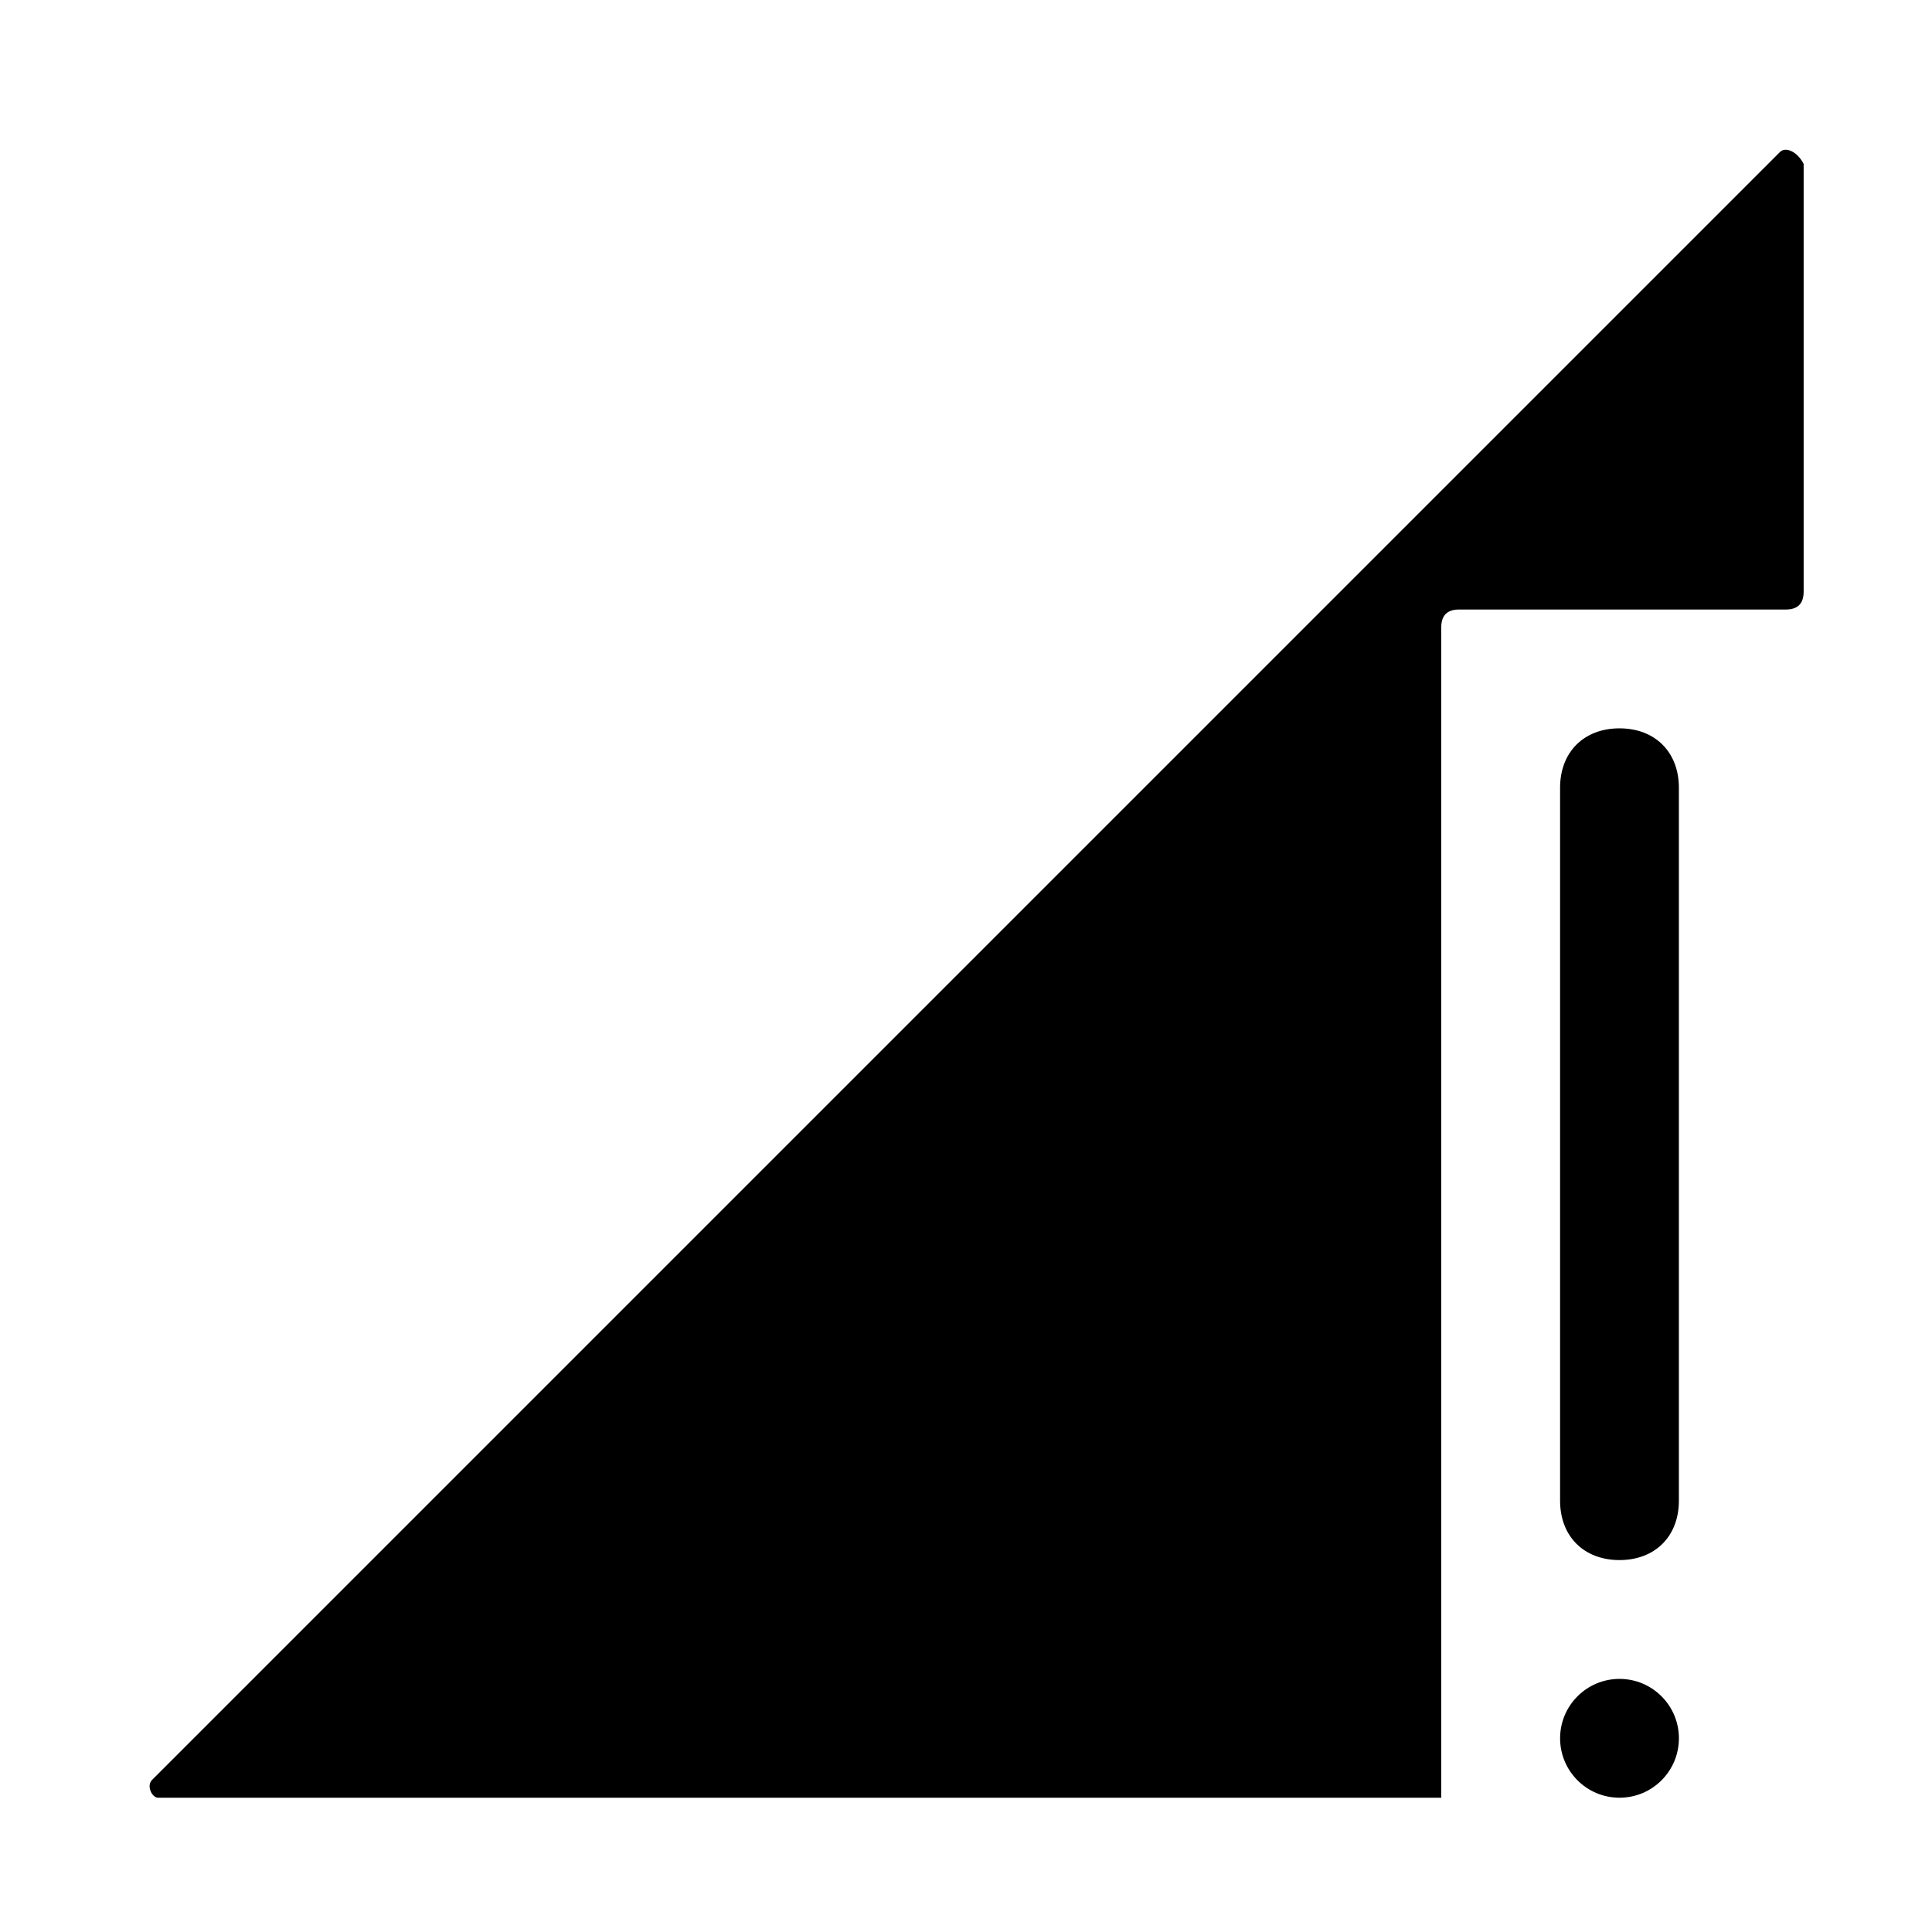 <?xml version="1.0" encoding="UTF-8"?>
<!-- Uploaded to: ICON Repo, www.svgrepo.com, Generator: ICON Repo Mixer Tools -->
<svg fill="#000000" width="800px" height="800px" version="1.1" viewBox="144 144 512 512" xmlns="http://www.w3.org/2000/svg">
 <g>
  <path d="m615.69 184.3-431.39 431.39c-1.574 1.574 0 4.723 1.574 4.723h340.07v-310.16c0-3.148 1.574-4.723 4.723-4.723h86.594c3.148 0 4.723-1.574 4.723-4.723v-113.36c-1.574-3.148-4.723-4.723-6.297-3.148z"/>
  <path d="m573.18 337.02c-9.445 0-15.742 6.297-15.742 15.742v188.93c0 9.445 6.297 15.742 15.742 15.742 9.445 0 15.742-6.297 15.742-15.742v-188.93c0-9.445-6.297-15.742-15.742-15.742z"/>
  <path d="m588.93 604.67c0 8.695-7.047 15.742-15.742 15.742-8.695 0-15.746-7.047-15.746-15.742s7.051-15.746 15.746-15.746c8.695 0 15.742 7.051 15.742 15.746"/>
 </g>
</svg>